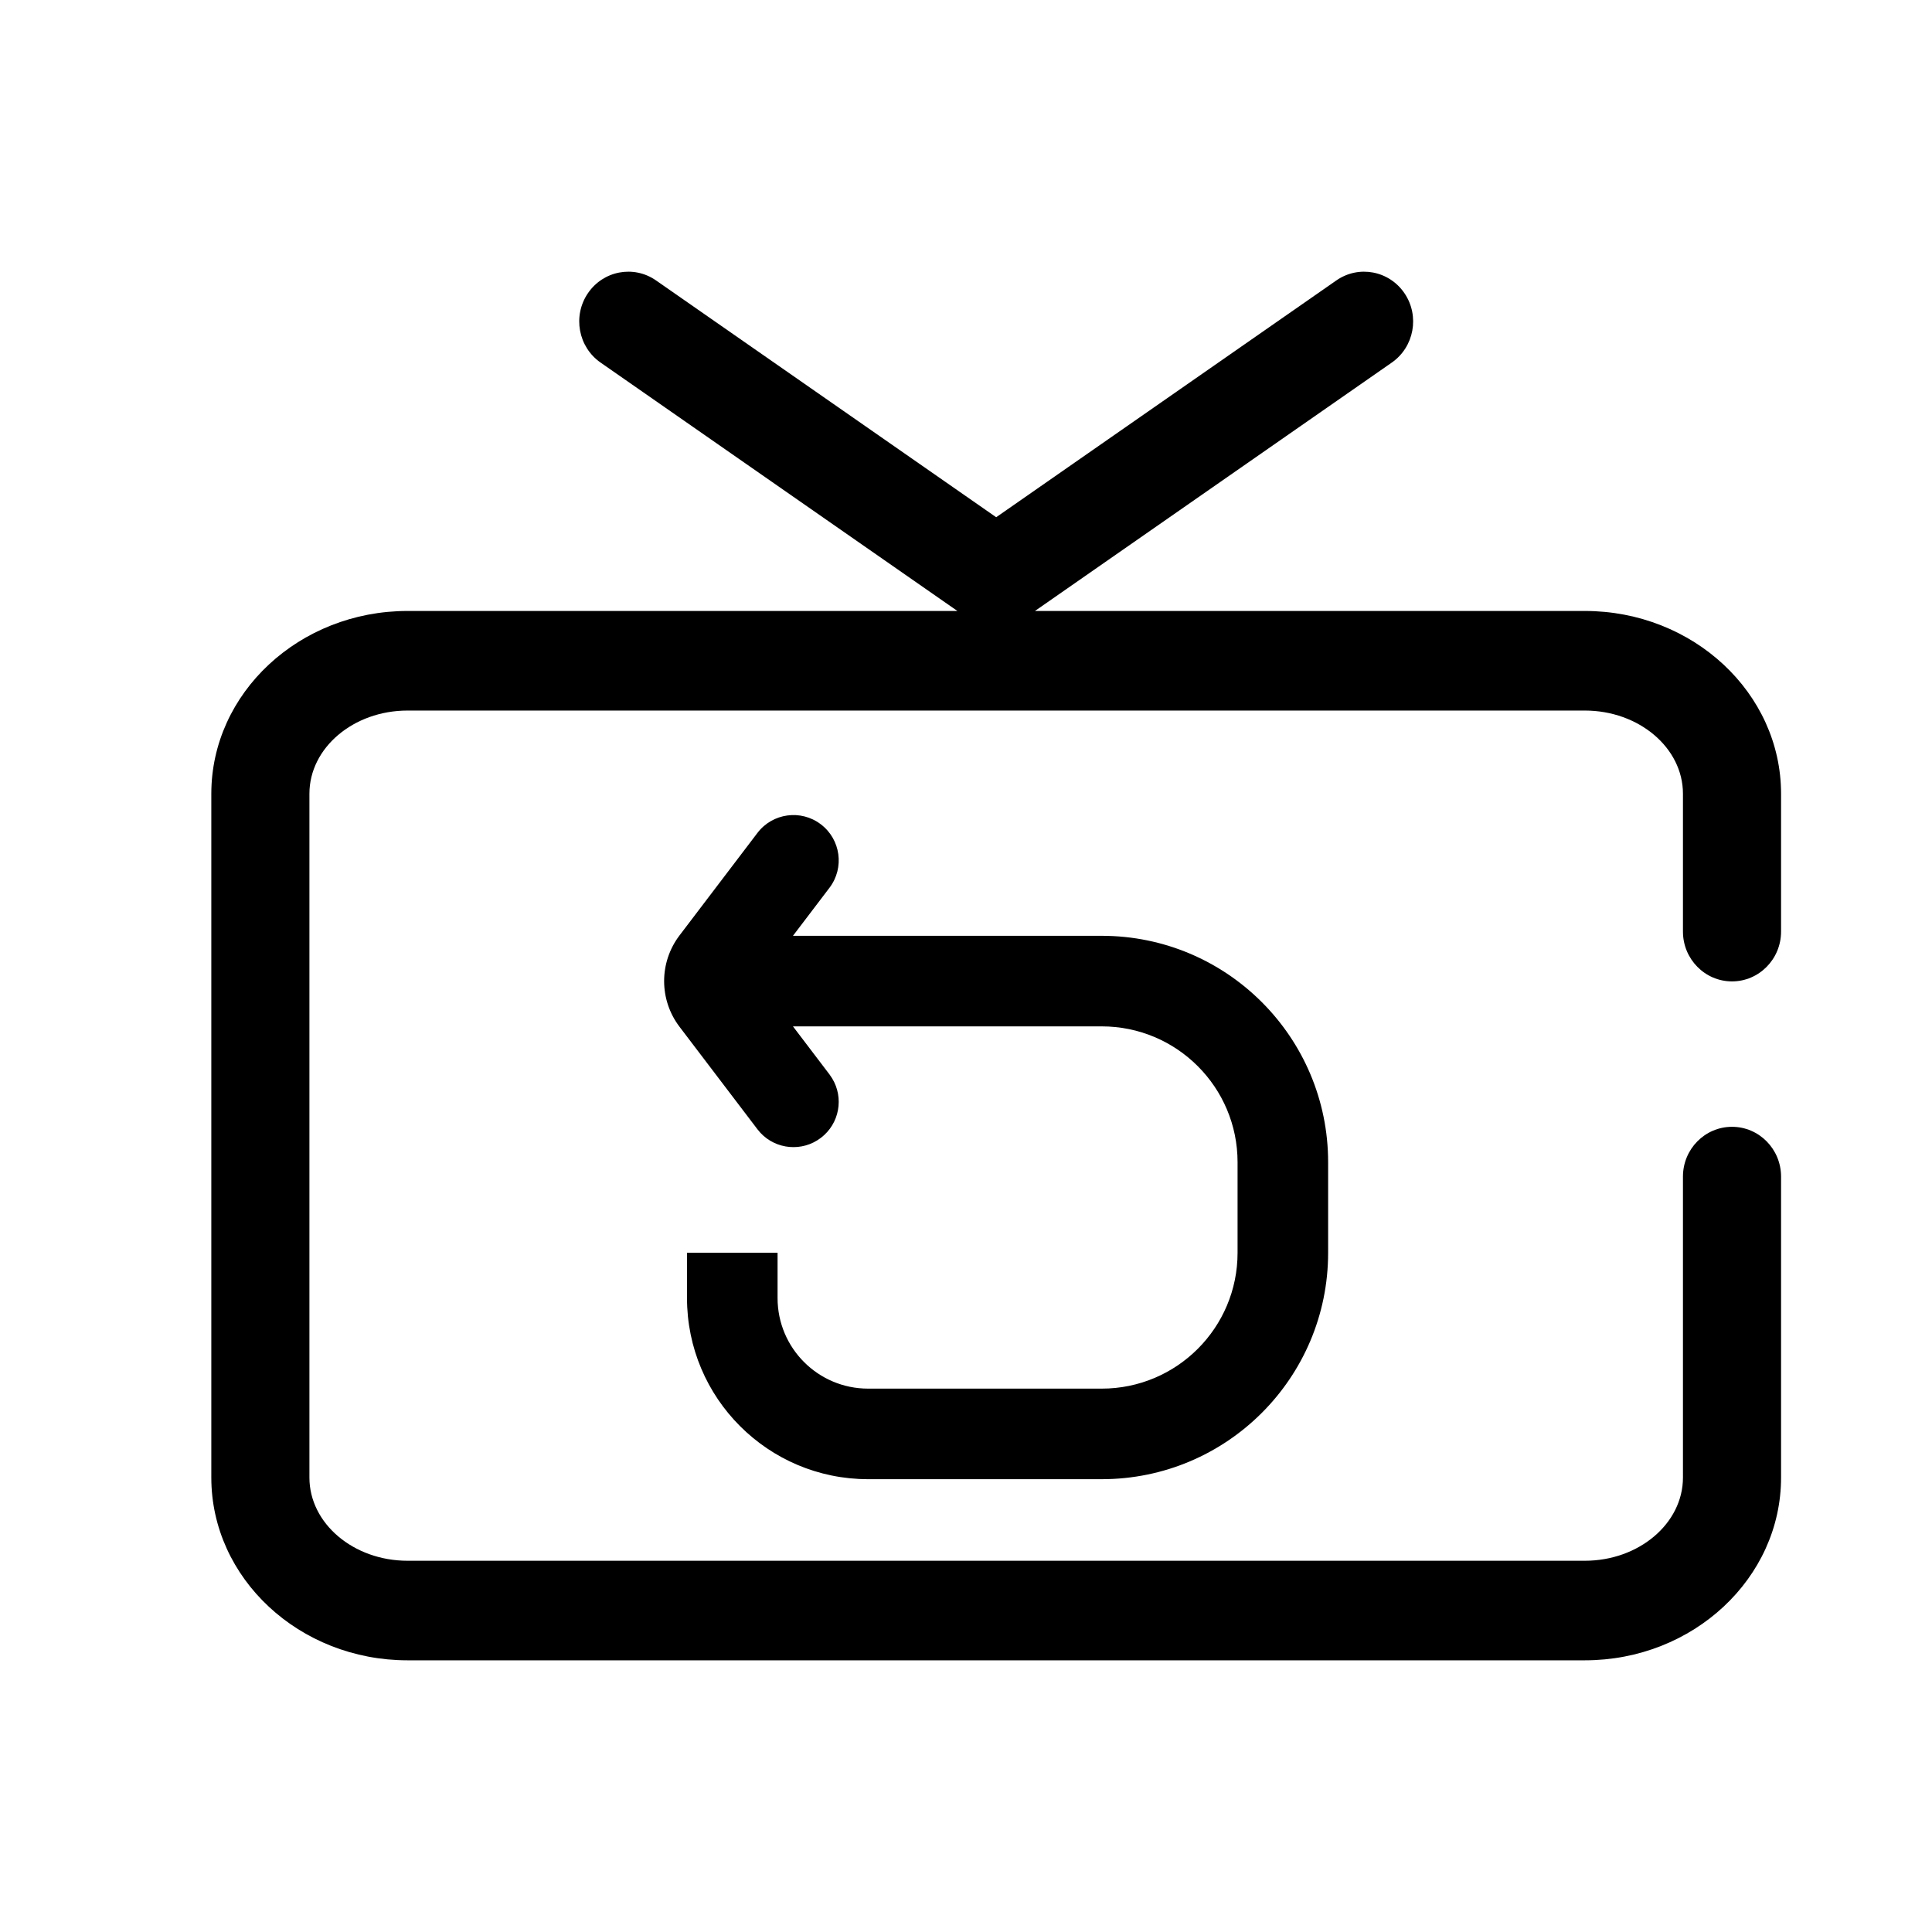 <svg width="64" height="64" viewBox="0 0 64 64" fill="none" xmlns="http://www.w3.org/2000/svg">
<path d="M44.269 9.289C45.01 8.774 46.02 8.966 46.527 9.717C47.035 10.468 46.846 11.494 46.106 12.01L34.284 20.239H52.5C56.084 20.239 59 22.955 59 26.294V30.86C59 31.77 58.272 32.51 57.375 32.51C56.478 32.51 55.75 31.77 55.75 30.86V26.294C55.75 24.774 54.292 23.538 52.5 23.538H13.5C11.708 23.538 10.25 24.774 10.25 26.294V48.946C10.25 50.465 11.708 51.702 13.5 51.702H52.5C54.292 51.702 55.75 50.465 55.75 48.946V38.977C55.75 38.065 56.478 37.327 57.375 37.327C58.272 37.327 59 38.066 59 38.977V48.946C59 52.284 56.084 55 52.5 55H13.5C9.916 55 7 52.284 7 48.946V26.294C7 22.955 9.916 20.239 13.5 20.239H31.715L19.894 12.01C19.154 11.494 18.965 10.468 19.473 9.717C19.98 8.966 20.991 8.774 21.731 9.289L33 17.134L44.269 9.289Z" fill="black"/>
<path d="M25.09 27.593C25.591 26.933 26.532 26.804 27.191 27.306C27.851 27.807 27.979 28.748 27.479 29.407L26.268 31H36.496C40.638 31 43.996 34.358 43.996 38.5V41.5C43.996 45.642 40.638 49 36.496 49H28.758C25.444 49 22.758 46.314 22.758 43V41.5H25.758V43C25.758 44.657 27.101 46 28.758 46H36.496C38.981 46 40.996 43.985 40.996 41.5V38.5C40.996 36.015 38.981 34 36.496 34H26.268L27.479 35.593L27.564 35.719C27.961 36.367 27.81 37.224 27.191 37.694C26.573 38.164 25.707 38.081 25.189 37.525L25.09 37.407L22.51 34.013C21.83 33.119 21.83 31.881 22.51 30.987L25.09 27.593Z" fill="black"/>
</svg>
